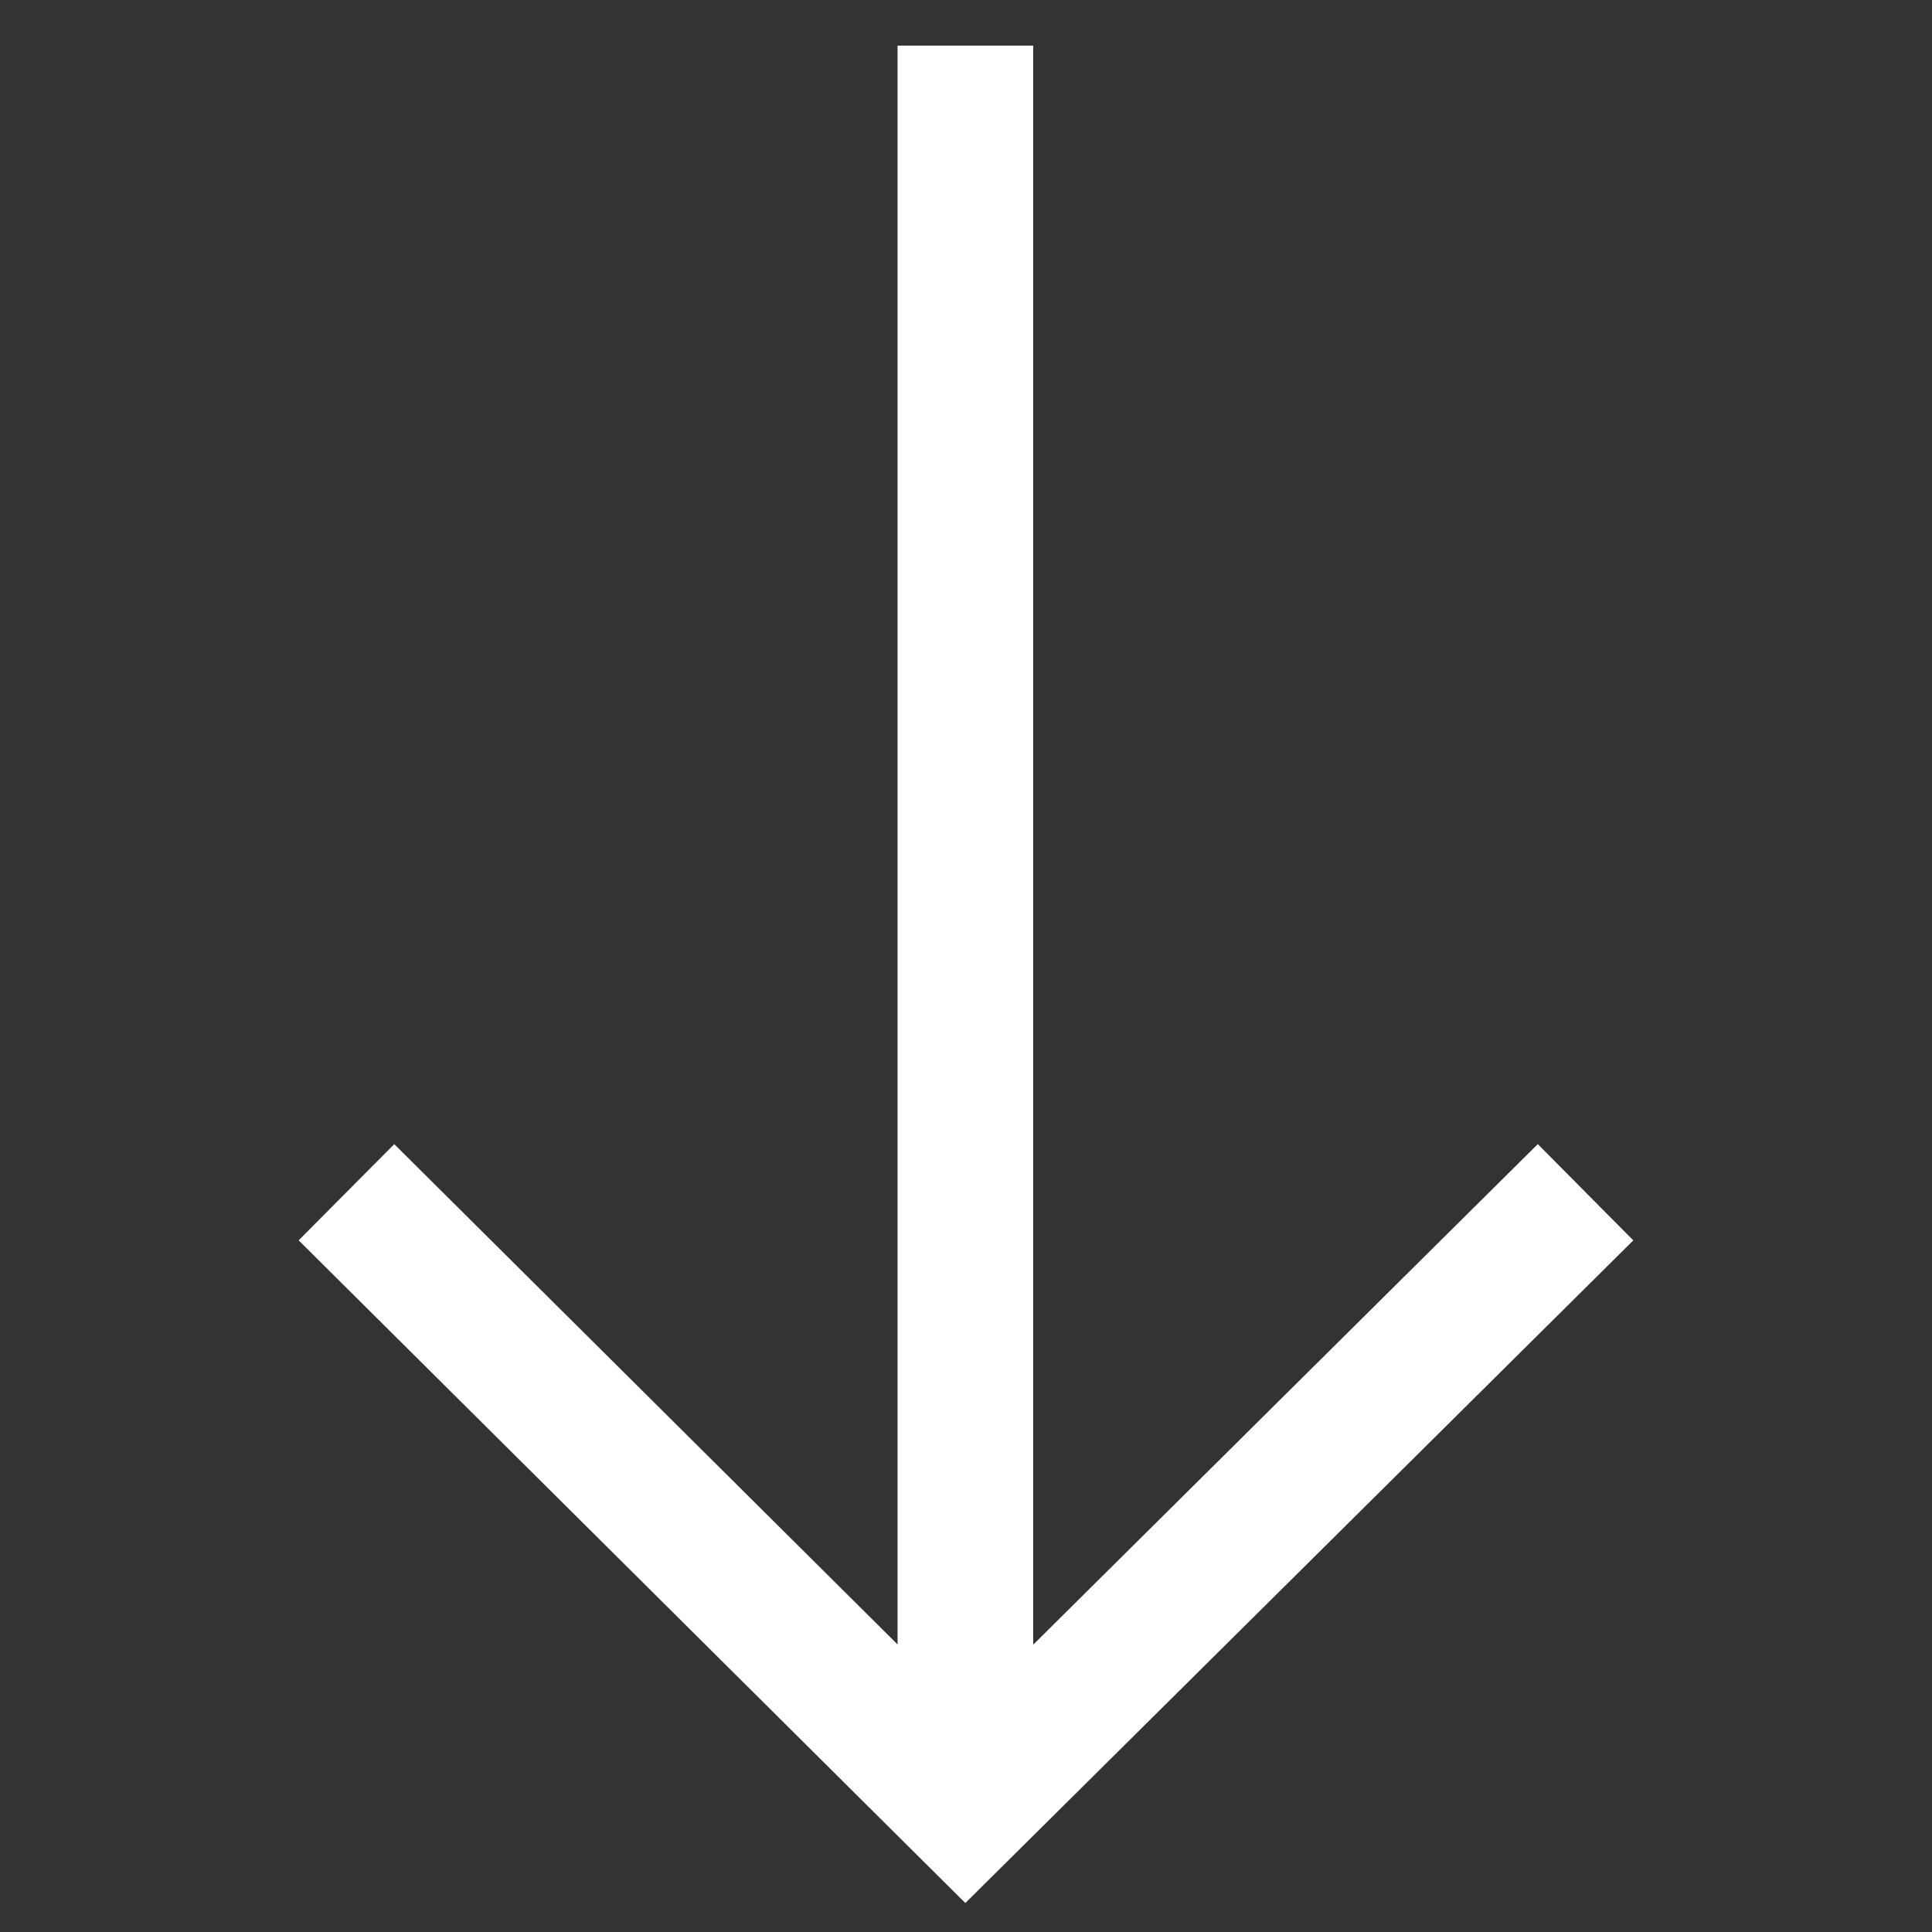 <?xml version="1.0" encoding="utf-8"?>
<!-- Generator: Adobe Illustrator 25.1.0, SVG Export Plug-In . SVG Version: 6.00 Build 0)  -->
<svg version="1.1" id="Layer_1" xmlns="http://www.w3.org/2000/svg" xmlns:xlink="http://www.w3.org/1999/xlink" x="0px" y="0px"
	 viewBox="0 0 156.7 156.7" style="enable-background:new 0 0 156.7 156.7;" xml:space="preserve">
<rect x="0" y="0" width="156.7" height="156.7" fill="#333333" stroke="none"/>
<style type="text/css">
	.st0{display:none;}
	.st1{display:inline;fill:none;stroke:#1D1D1B;stroke-miterlimit:10;}
	.st2{fill:none;stroke:#FFFFFF;stroke-width:11;stroke-miterlimit:10;}
</style>
<g id="Layer_1_1_" class="st0">
	<polyline class="st1" points="-528.8,-174.2 -523.9,-180.5 -518.9,-174.2 	"/>
	<line class="st1" x1="-523.9" y1="-180.5" x2="-523.9" y2="-164.3"/>
	<polyline class="st1" points="-504.6,-146.1 -510.5,-152 -504.6,-158 	"/>
	<line class="st1" x1="-510.5" y1="-152" x2="-493.6" y2="-152"/>
</g>
<g id="Arrow_white">
	<g>
		<polyline class="st2" points="128.6,96.7 78.3,146.6 28.1,96.7 		"/>
		<line class="st2" x1="78.3" y1="146.8" x2="78.3" y2="3.7"/>
	</g>
</g>
</svg>
